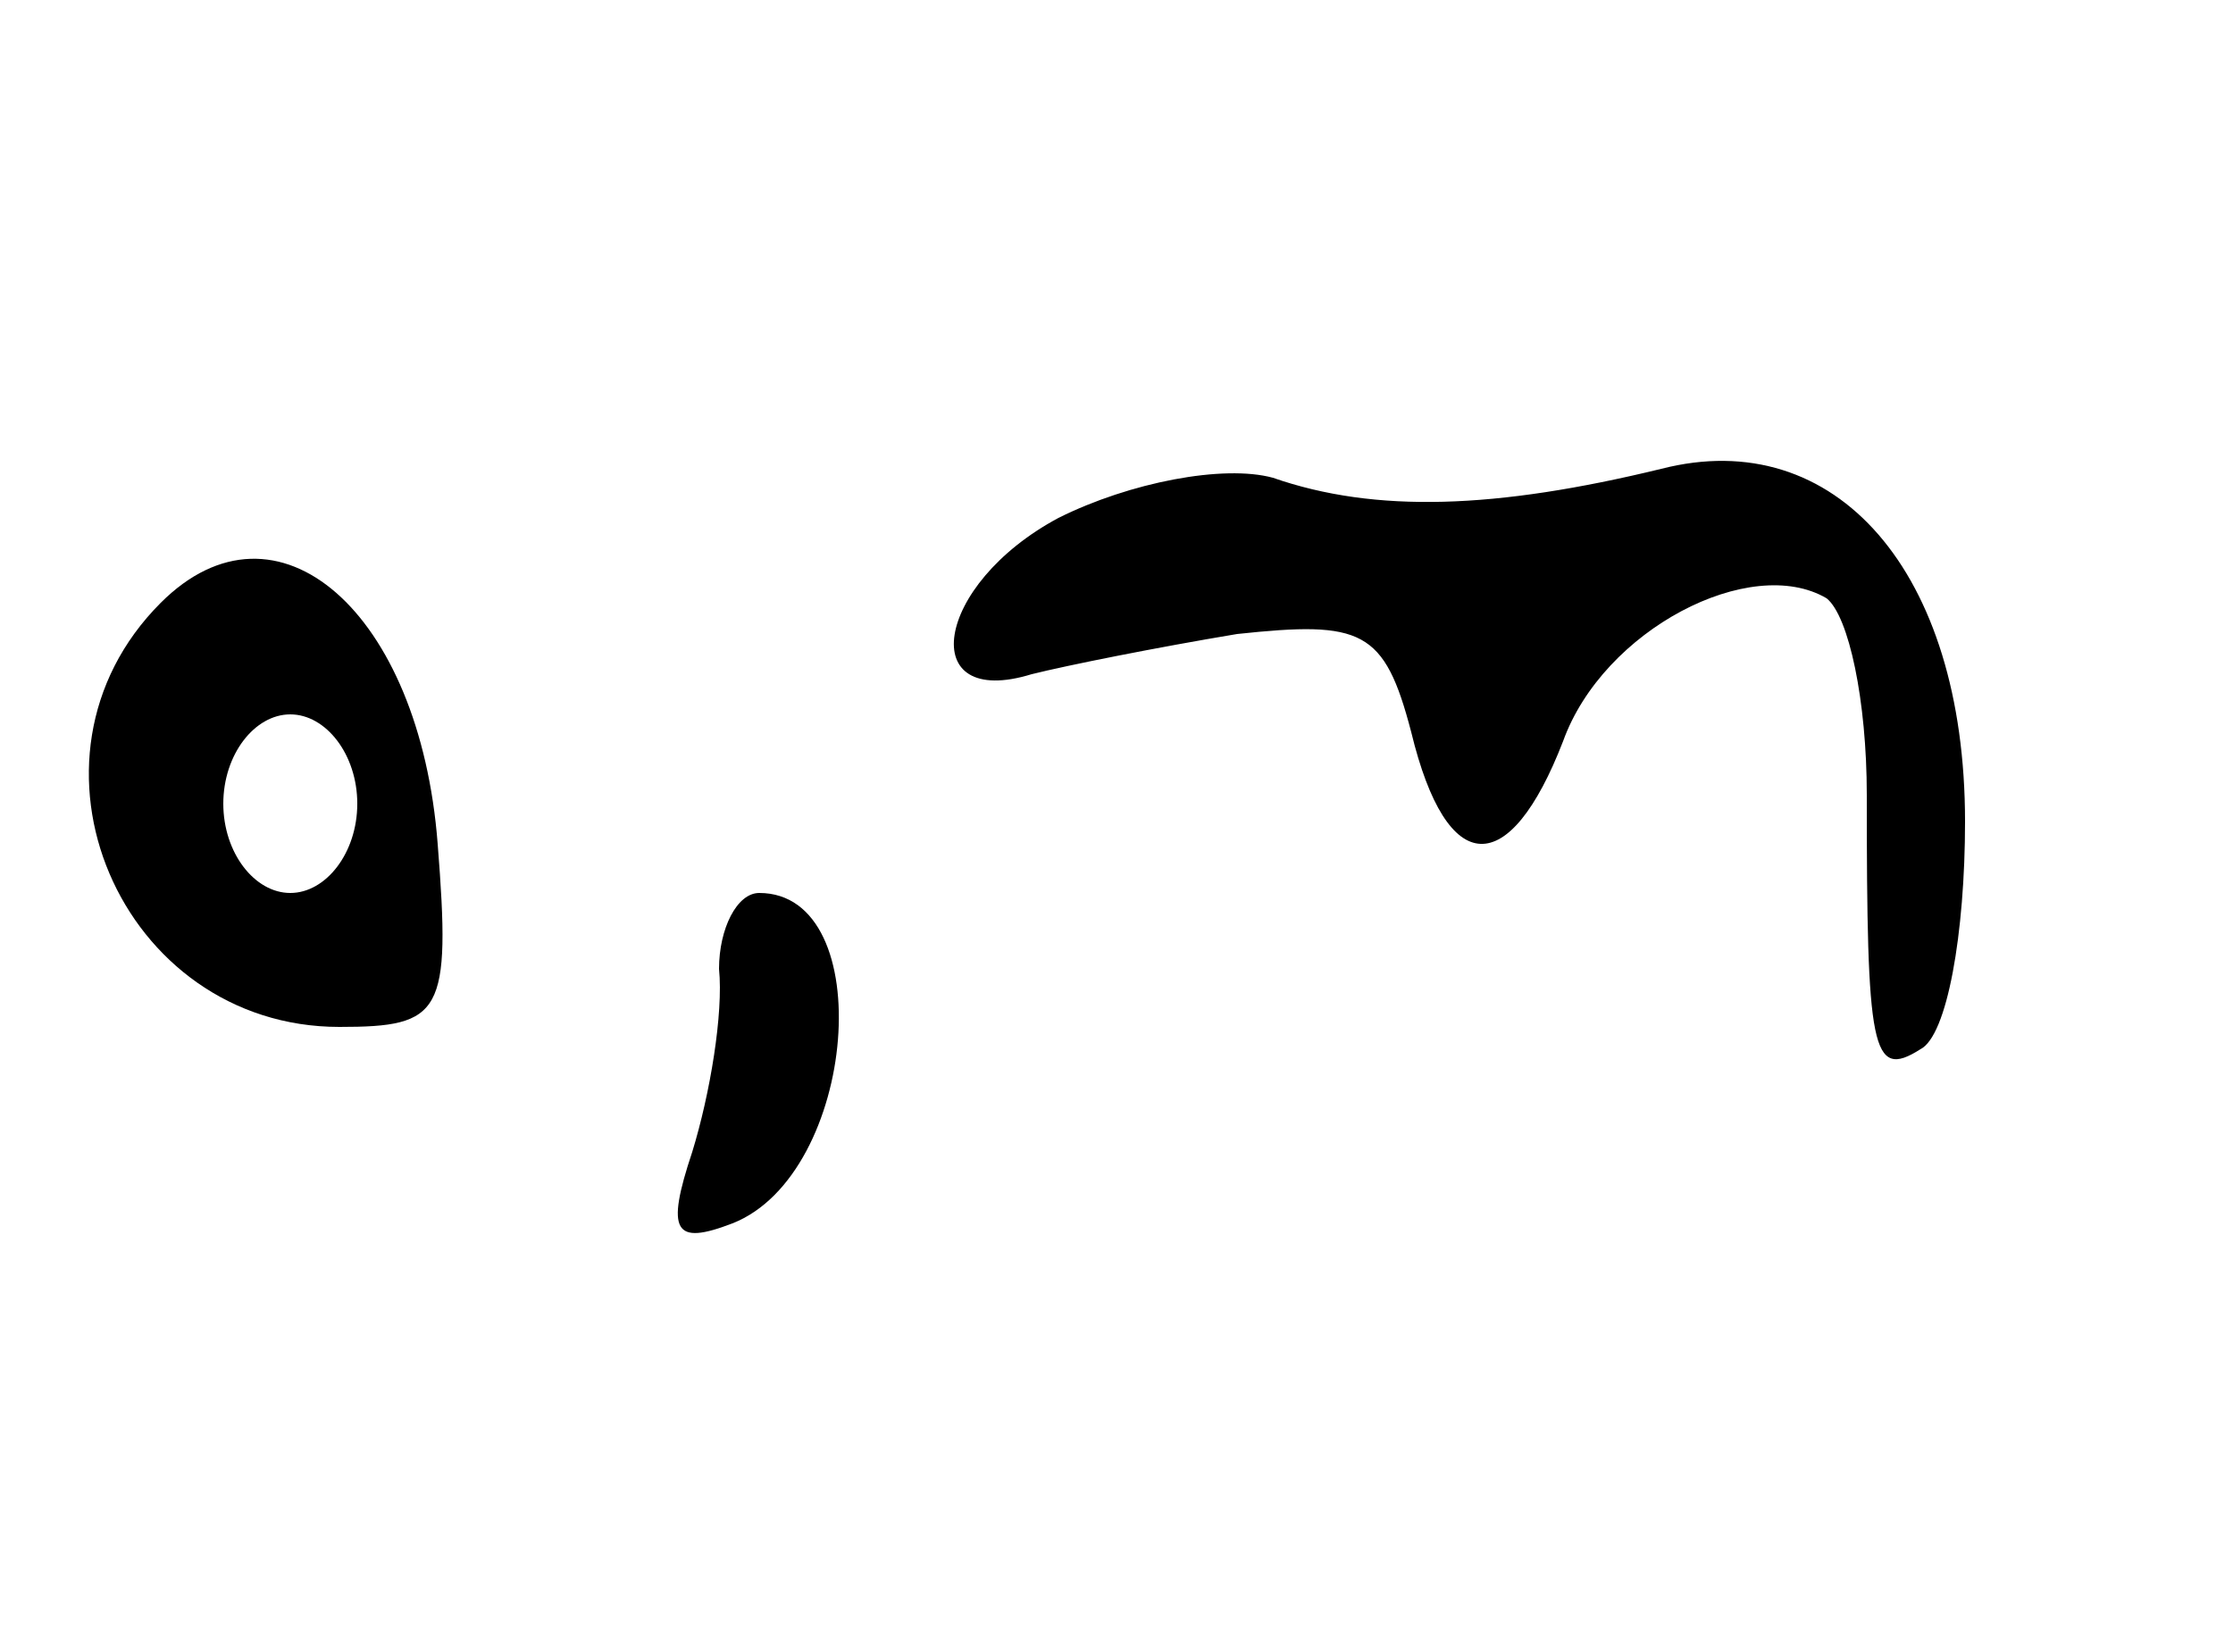 <?xml version="1.0" standalone="no"?>
<!DOCTYPE svg PUBLIC "-//W3C//DTD SVG 20010904//EN"
 "http://www.w3.org/TR/2001/REC-SVG-20010904/DTD/svg10.dtd">
<svg version="1.0" xmlns="http://www.w3.org/2000/svg"
 width="50pt" height="37pt" viewBox="0 0 50 37"
 preserveAspectRatio="xMidYMid meet">

<g transform="translate(0,37) scale(0.1,-0.1)"
fill="#000000" stroke="none">
<path d="M237 254 c-28 -15 -32 -43 -6 -35 8 2 28 6 46 9 28 3 33 1 39 -22 8
-33 22 -33 34 -2 9 25 42 42 59 32 5 -4 9 -23 9 -44 0 -57 1 -64 12 -57 6 3
10 26 10 51 0 56 -29 89 -68 79 -37 -9 -64 -10 -87 -2 -11 3 -32 -1 -48 -9z"/>
<path d="M36 235 c-35 -35 -9 -95 40 -95 23 0 25 3 22 41 -4 52 -36 80 -62 54z
m44 -45 c0 -11 -7 -20 -15 -20 -8 0 -15 9 -15 20 0 11 7 20 15 20 8 0 15 -9
15 -20z"/>
<path d="M161 153 c1 -10 -2 -28 -6 -41 -6 -18 -4 -21 9 -16 28 11 33 74 6 74
-5 0 -9 -8 -9 -17z"/>
</g>
</svg>
